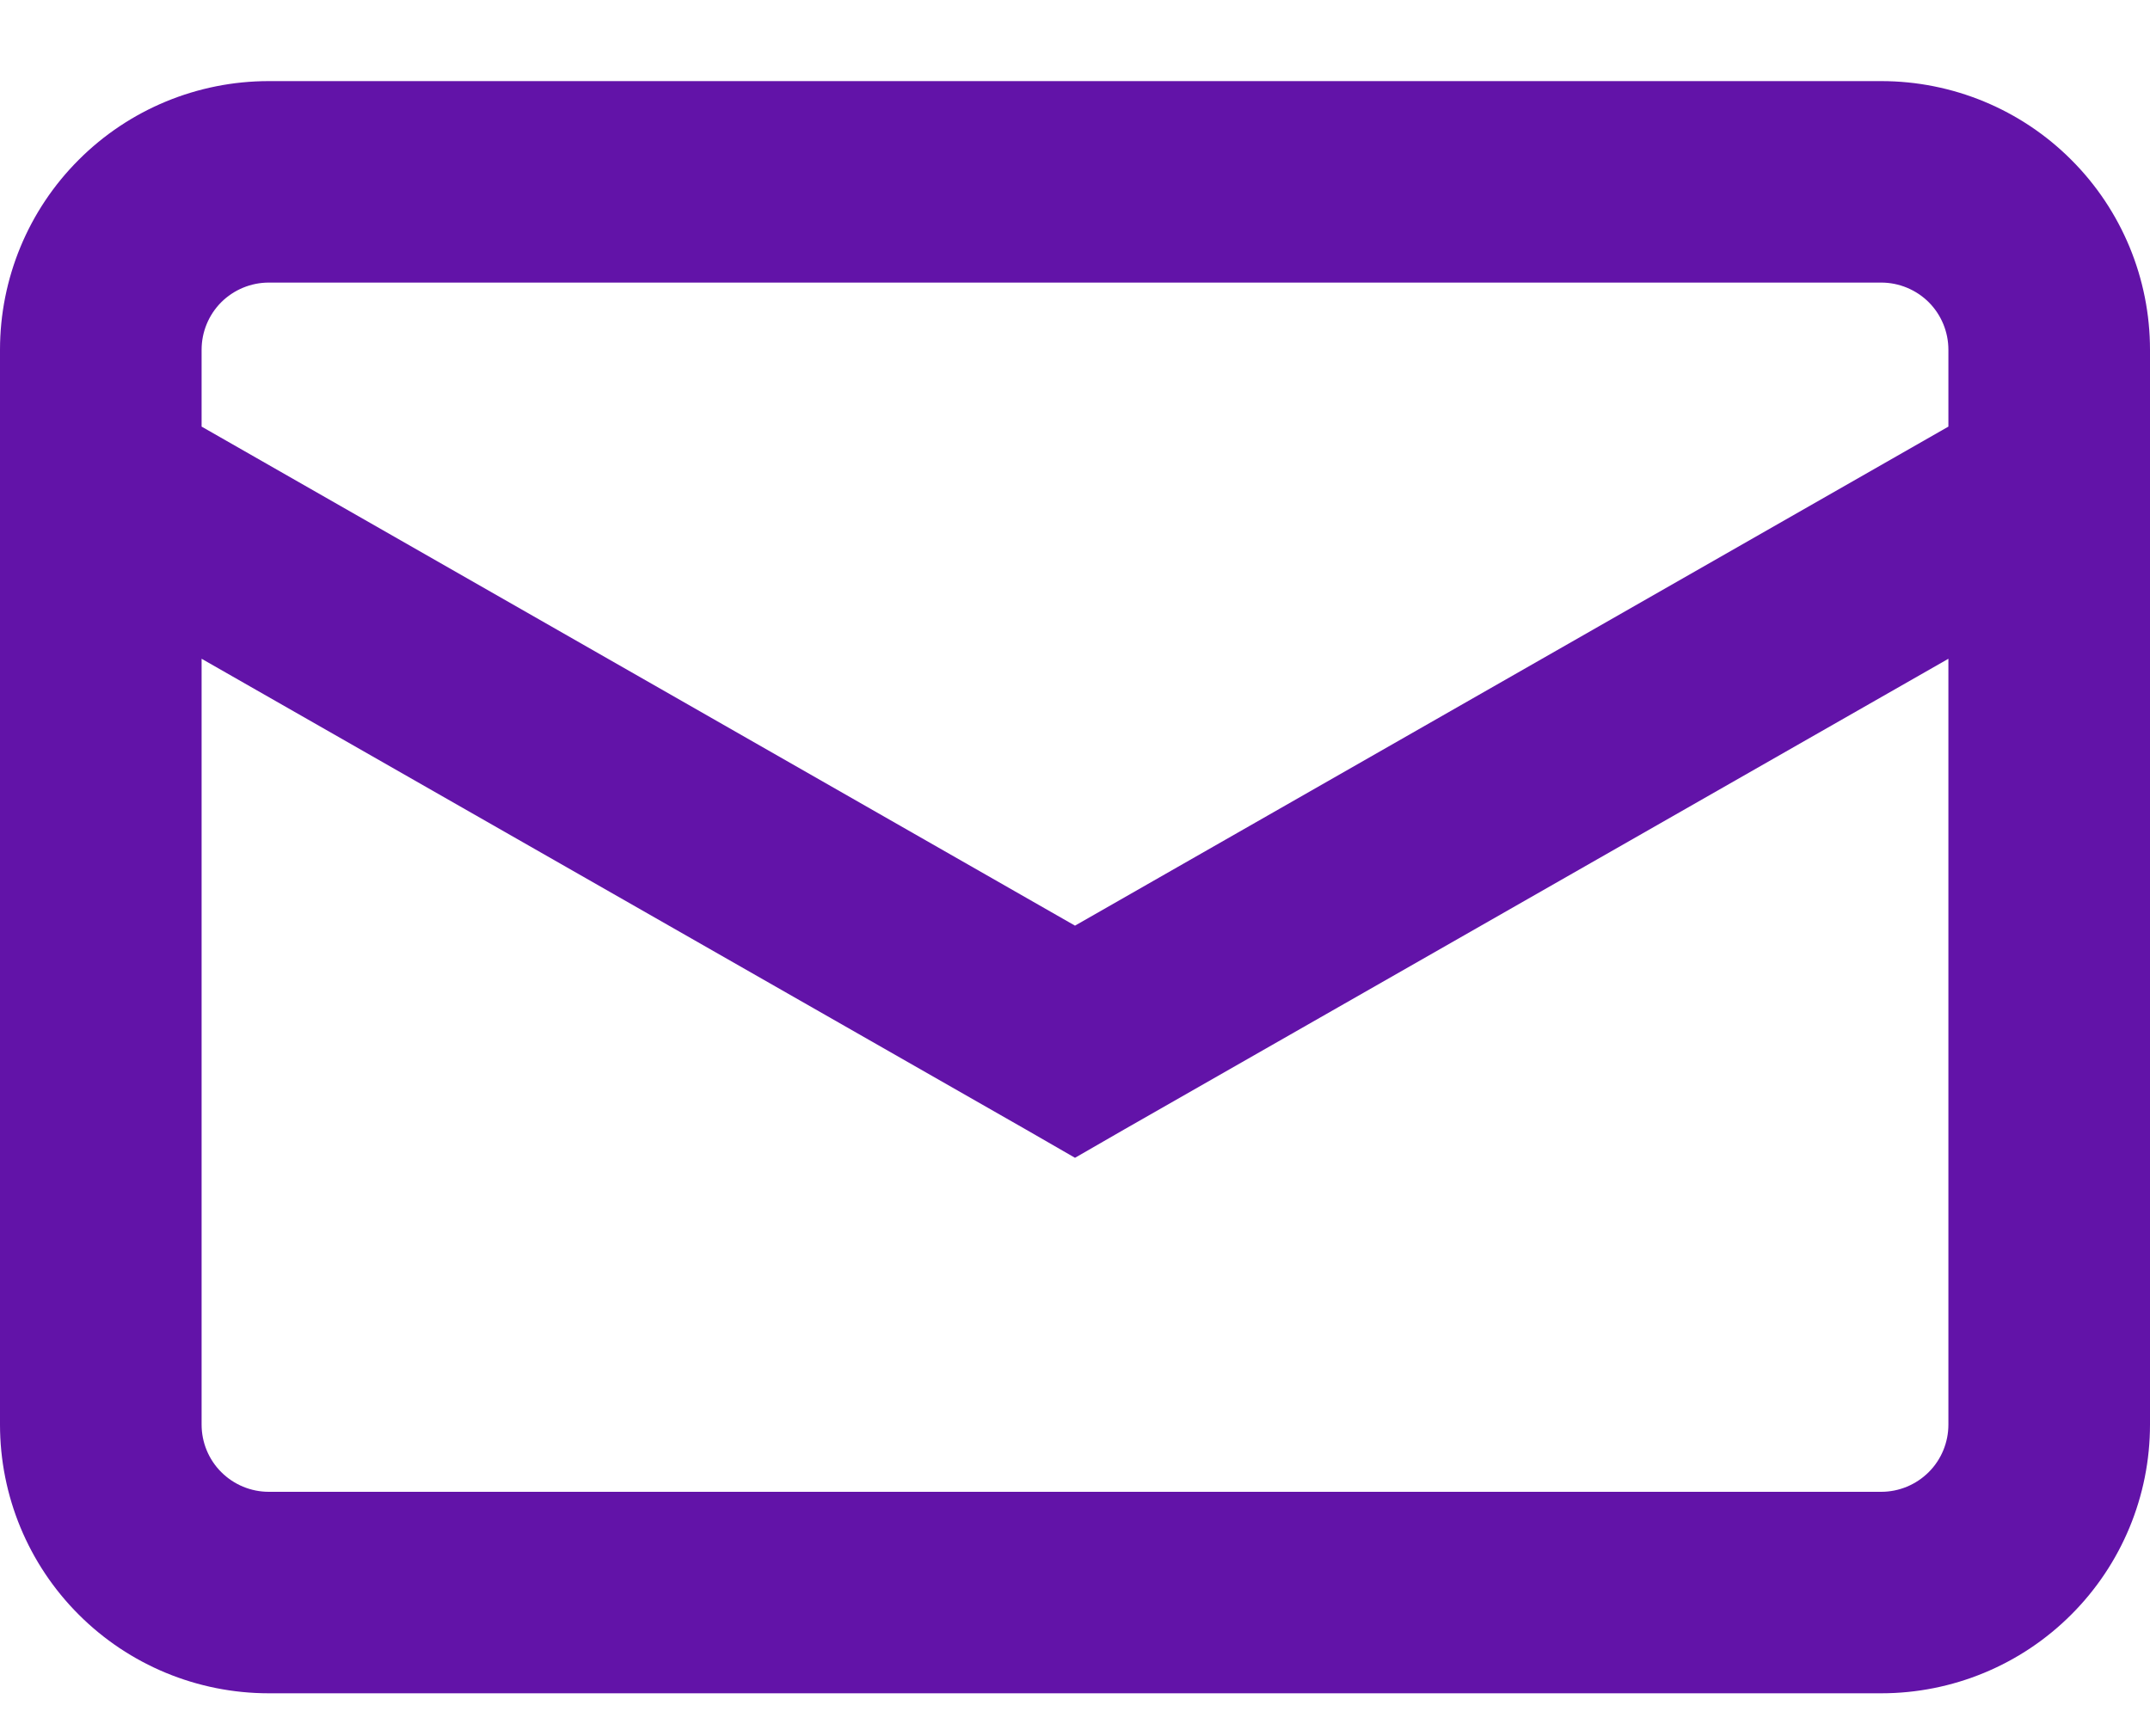 <svg width="26" height="21" viewBox="0 0 26 21" fill="none" xmlns="http://www.w3.org/2000/svg">
<path fill-rule="evenodd" clip-rule="evenodd" d="M3.25 3.418H22.75C22.965 3.418 23.172 3.504 23.325 3.656C23.477 3.809 23.562 4.015 23.562 4.231V5.16L13 11.196L2.438 5.16V4.231C2.438 4.015 2.523 3.809 2.675 3.656C2.828 3.504 3.035 3.418 3.25 3.418ZM2.438 7.968V17.231C2.438 17.446 2.523 17.653 2.675 17.805C2.828 17.958 3.035 18.044 3.25 18.044H22.75C22.965 18.044 23.172 17.958 23.325 17.805C23.477 17.653 23.562 17.446 23.562 17.231V7.968L13.604 13.656L13 14.004L12.396 13.656L2.438 7.968ZM0 4.231C0 3.369 0.342 2.542 0.952 1.933C1.561 1.323 2.388 0.981 3.25 0.981H22.75C23.612 0.981 24.439 1.323 25.048 1.933C25.658 2.542 26 3.369 26 4.231V17.231C26 18.093 25.658 18.92 25.048 19.529C24.439 20.139 23.612 20.481 22.75 20.481H3.25C2.388 20.481 1.561 20.139 0.952 19.529C0.342 18.92 0 18.093 0 17.231V4.231Z" fill="#6213A8"/>
</svg>
